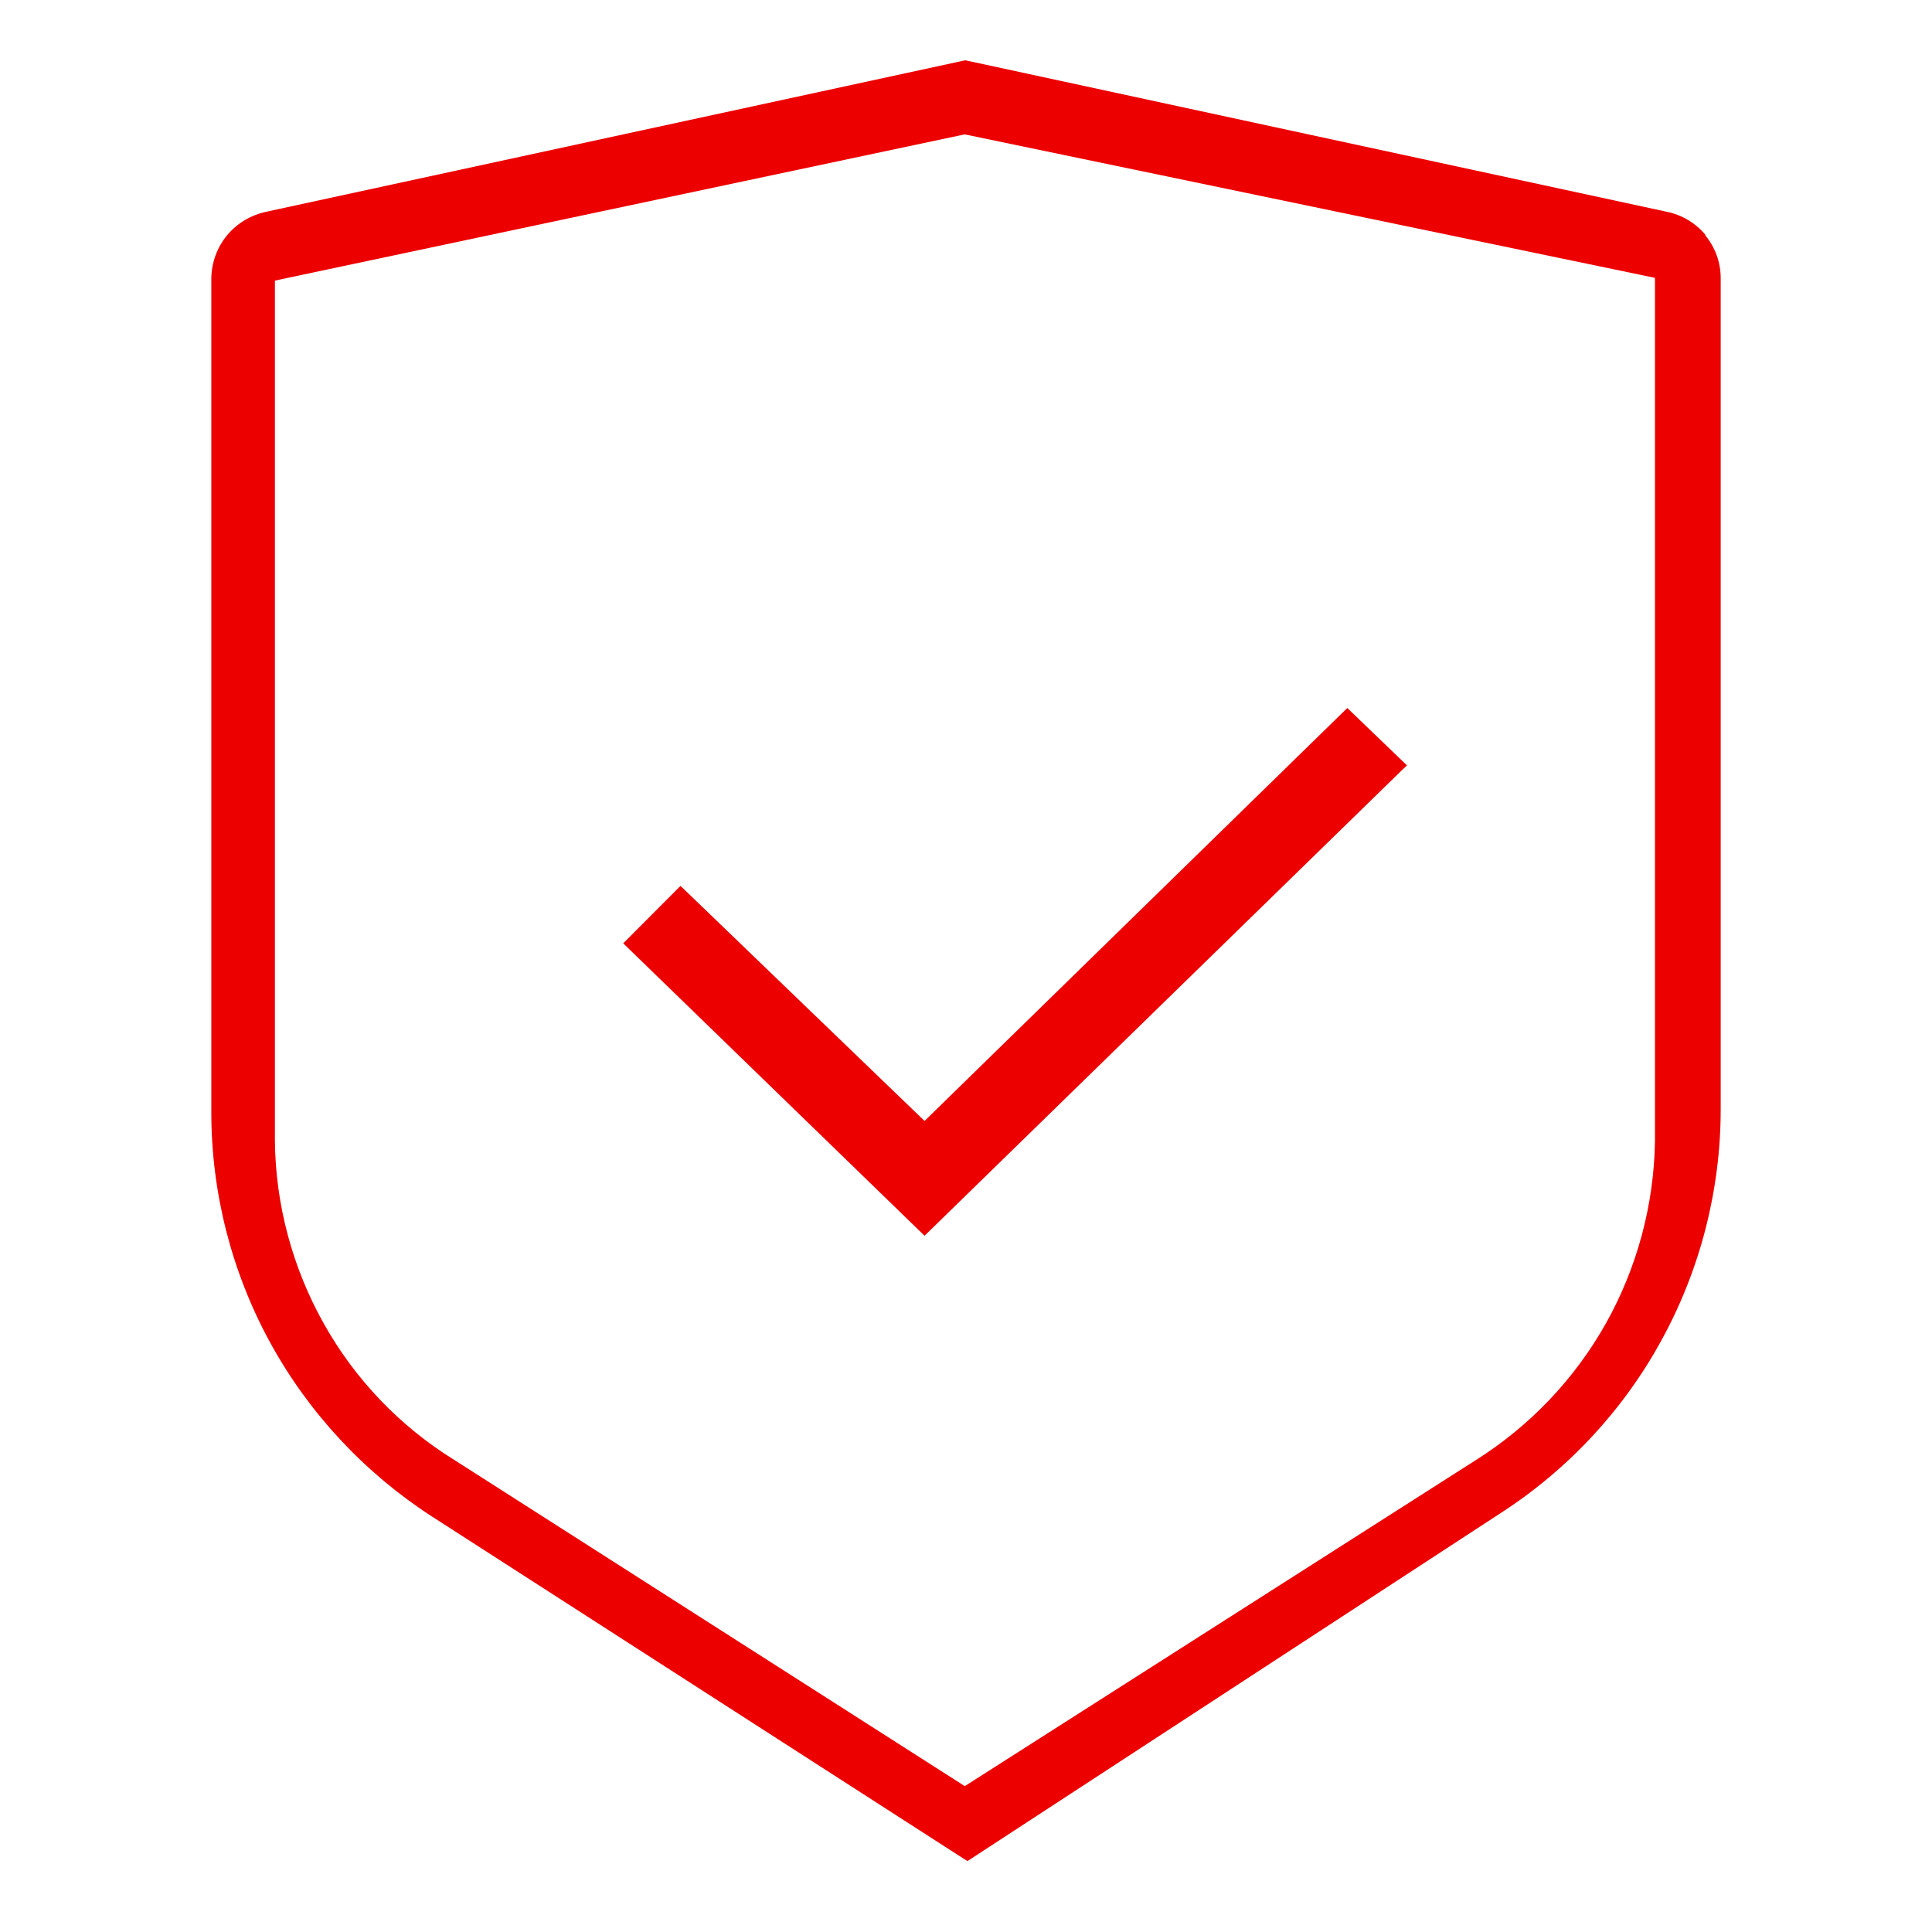 <svg width="64" height="64" viewBox="0 0 64 64" fill="none" xmlns="http://www.w3.org/2000/svg">
<path d="M46.427 25.526L46.608 25.355L44.631 23.454L30.627 37.133L22.711 29.508L22.541 29.348L20.645 31.249L30.627 40.936L46.427 25.526Z" fill="#EC0000"/>
<path d="M56.498 7.784C56.167 7.384 55.706 7.113 55.204 7.013L31.99 2H31.96L8.826 7.013C8.314 7.123 7.853 7.394 7.522 7.794C7.191 8.194 7.01 8.694 7 9.215V36.853C7 39.505 7.672 42.137 8.946 44.468C10.22 46.8 12.076 48.791 14.303 50.232L31.92 61.57L32.05 61.65L49.697 50.132C51.934 48.691 53.79 46.7 55.054 44.368C56.328 42.037 57 39.405 57 36.753V9.205C57 8.694 56.819 8.194 56.488 7.794L56.498 7.784ZM9.107 9.295L31.86 4.472L31.96 4.452L54.442 9.125L54.823 9.205V37.794C54.793 39.905 54.231 41.997 53.198 43.838C52.164 45.679 50.68 47.24 48.884 48.371L31.96 59.168L15.046 48.361C13.25 47.25 11.755 45.689 10.722 43.838C9.689 41.997 9.127 39.905 9.107 37.794V9.295Z" fill="#EC0000"/>
</svg>
